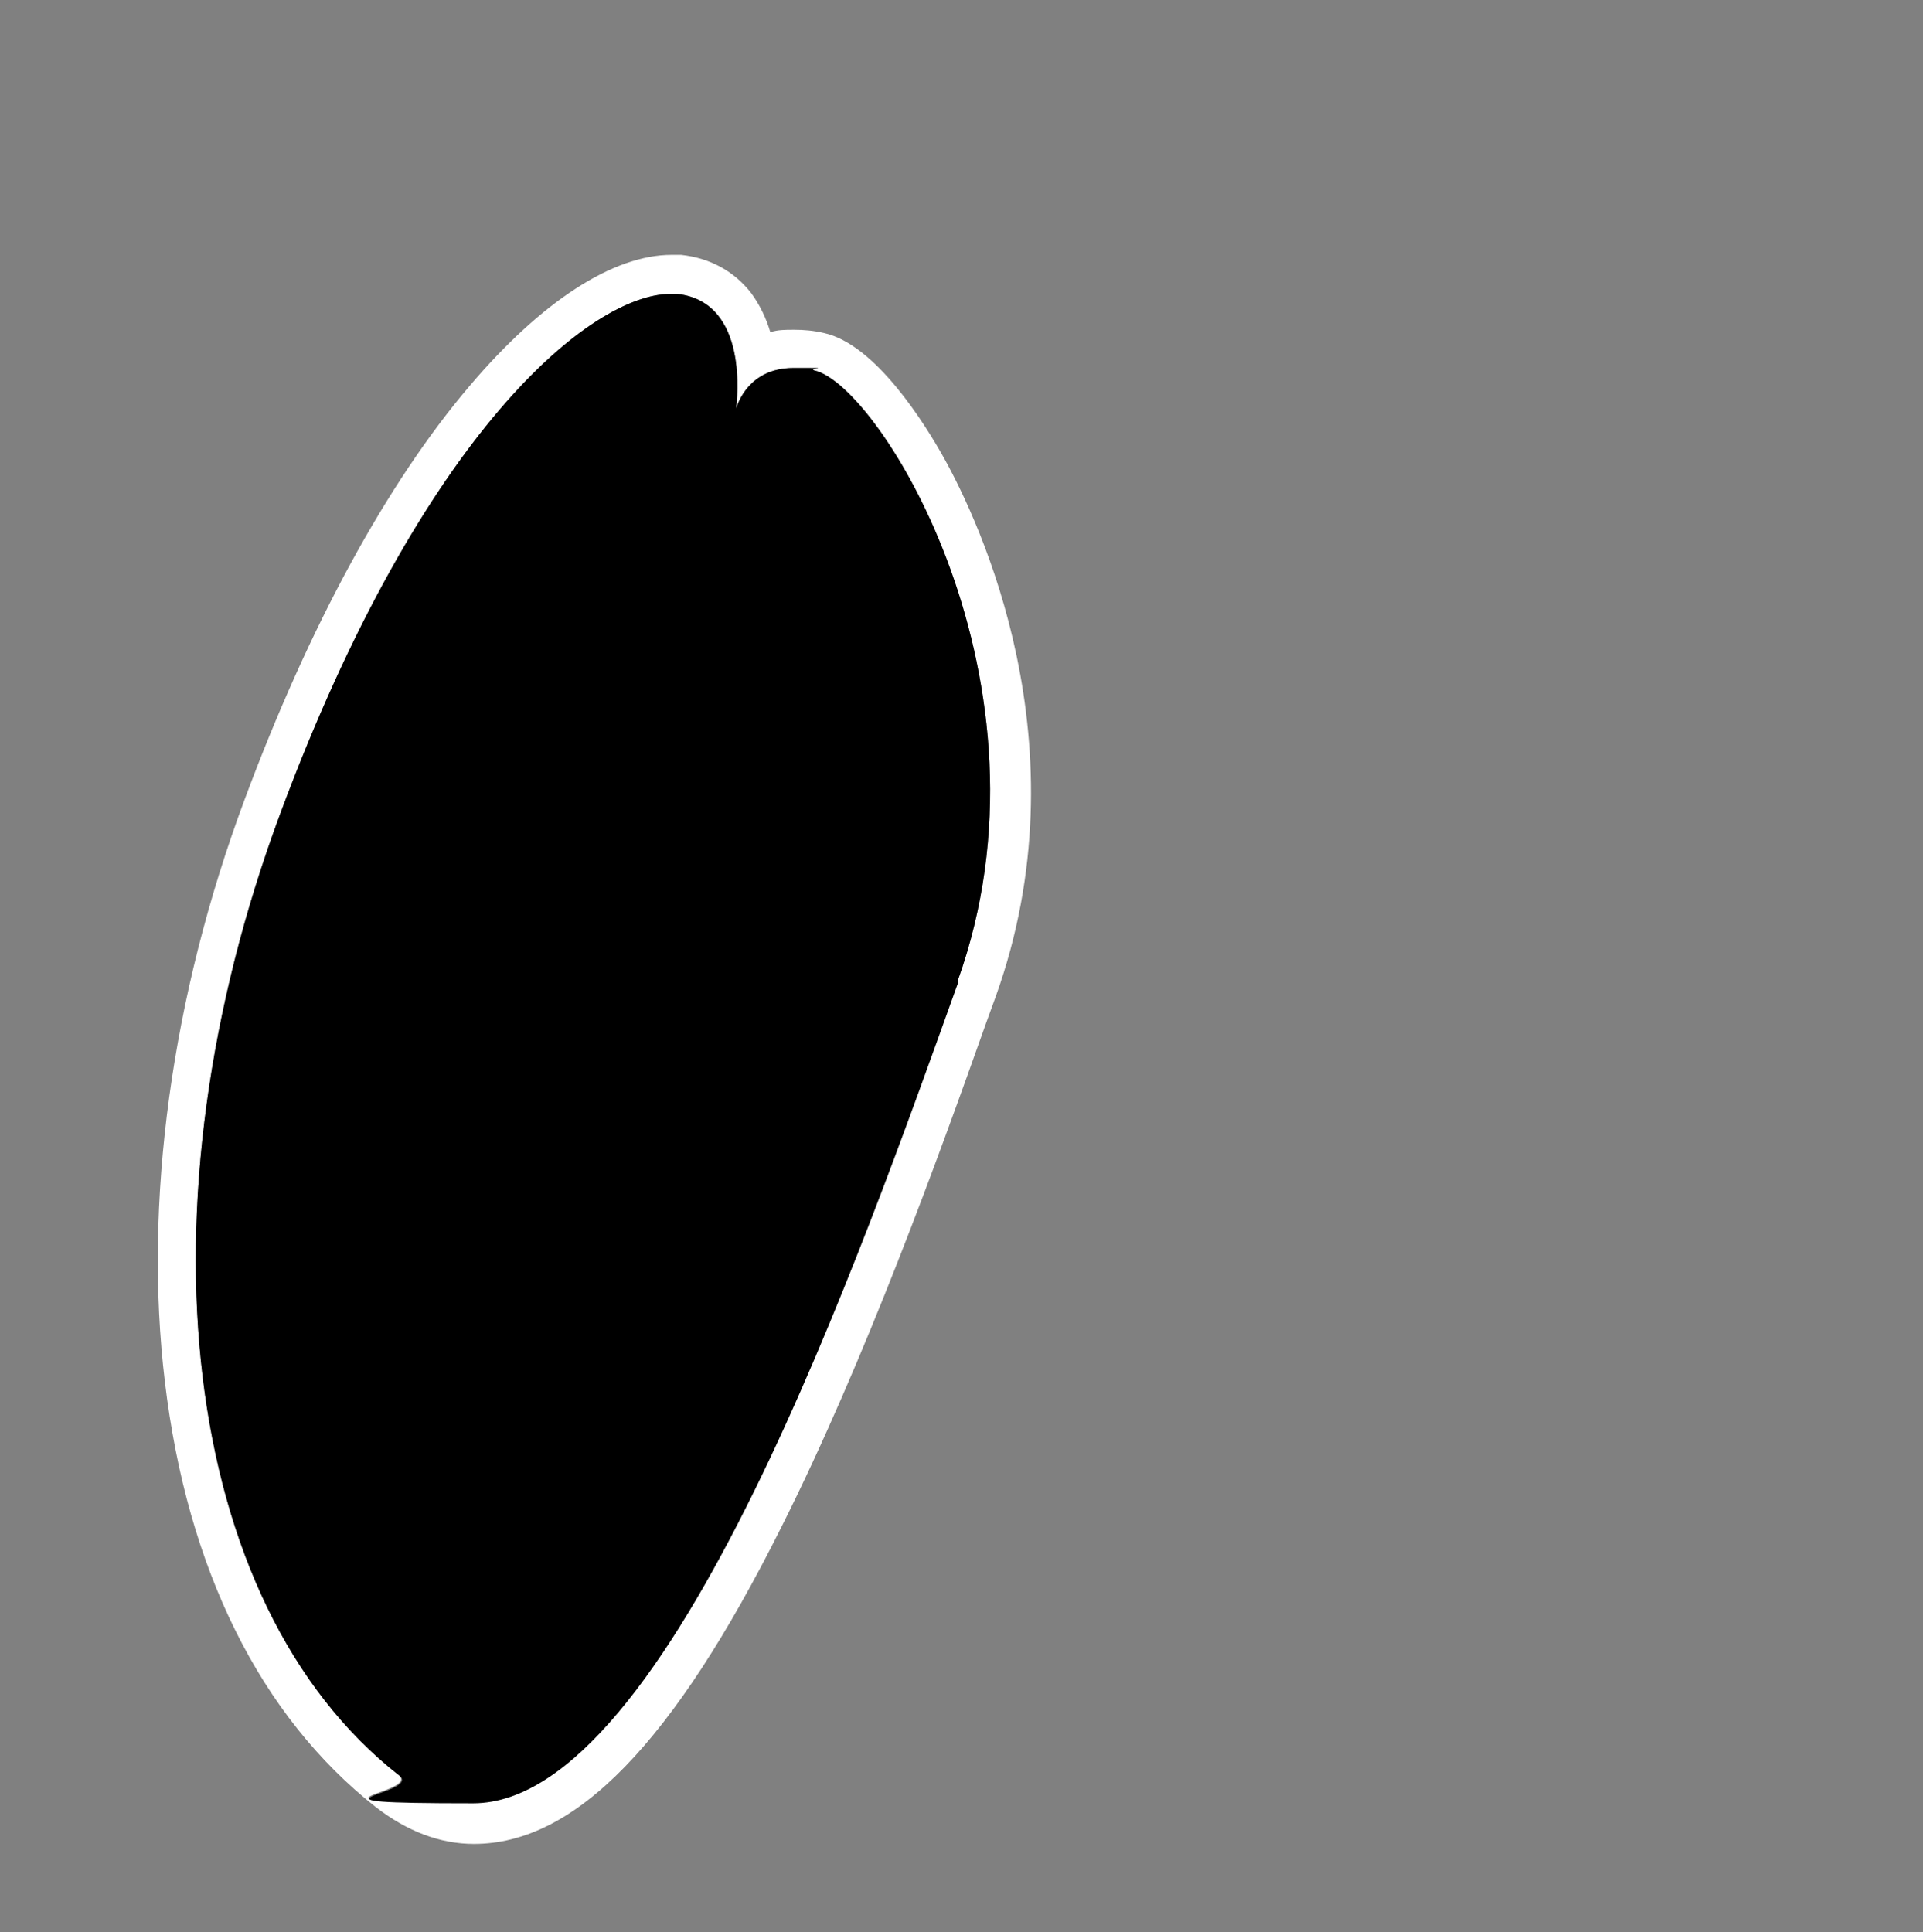 <?xml version="1.0" encoding="UTF-8"?>
<svg id="Layer_1" xmlns="http://www.w3.org/2000/svg" version="1.1" viewBox="0 0 241.4 242.6">
  <rect x="0" y="0" width="241.4" height="242.6" fill="#808080" stroke="none"/>
  <!-- Generator: Adobe Illustrator 30.0.0, SVG Export Plug-In . SVG Version: 2.1.1 Build 123)  -->
  <defs>
    <style>
      .st0 {
        fill: #fff;
      }
    </style>
  </defs>
  <path class="st0" d="M118.5,57.5c-2.4-4.3-8.6-14.3-15.1-15.7-1.3-.3-2.5-.4-3.7-.4s-2,0-3,.3c-.5-1.7-1.3-3.4-2.4-4.9-2.1-2.7-5.1-4.4-8.8-4.8h-1.2c-7.3,0-16.3,5.8-25.3,16.4-10.4,12.2-20.2,30.2-28.3,52-9.2,24.7-12.7,50.6-10,73.1,2.8,23.5,12,42,26.5,53.4,3.9,3,8,4.6,12.3,4.6,12.7,0,25-12.6,38.6-39.8,10.5-20.9,19.7-46.4,25.7-63.3l1.2-3.3c11.3-31.5-2.1-59.7-6.5-67.6ZM50.1,222.9c-27.6-21.6-33.2-71.6-14.9-120.8,17.8-47.9,39-65.2,49-65.2h0c0,0,.8,0,.8,0,9.1,1,7.5,13.5,7.4,14.4.2-.6,1.6-5.1,7.2-5.1s1.7,0,2.6.3c8.3,1.8,31.4,39.4,18,76.7-11.9,33.1-36.2,103.1-60.9,103.1s-6.2-1.1-9.3-3.5Z"/>
  <path d="M120.3,123.3c-11.9,33.1-36.2,103.1-60.9,103.1s-6.2-1.1-9.3-3.5c-27.6-21.6-33.2-71.6-14.9-120.8,17.8-47.9,39-65.2,49-65.2h0c0,0,.8,0,.8,0,9.1,1,7.5,13.5,7.4,14.4.2-.6,1.6-5.1,7.2-5.1s1.7,0,2.6.3c8.3,1.8,31.4,39.4,18,76.7Z"/>
</svg>
